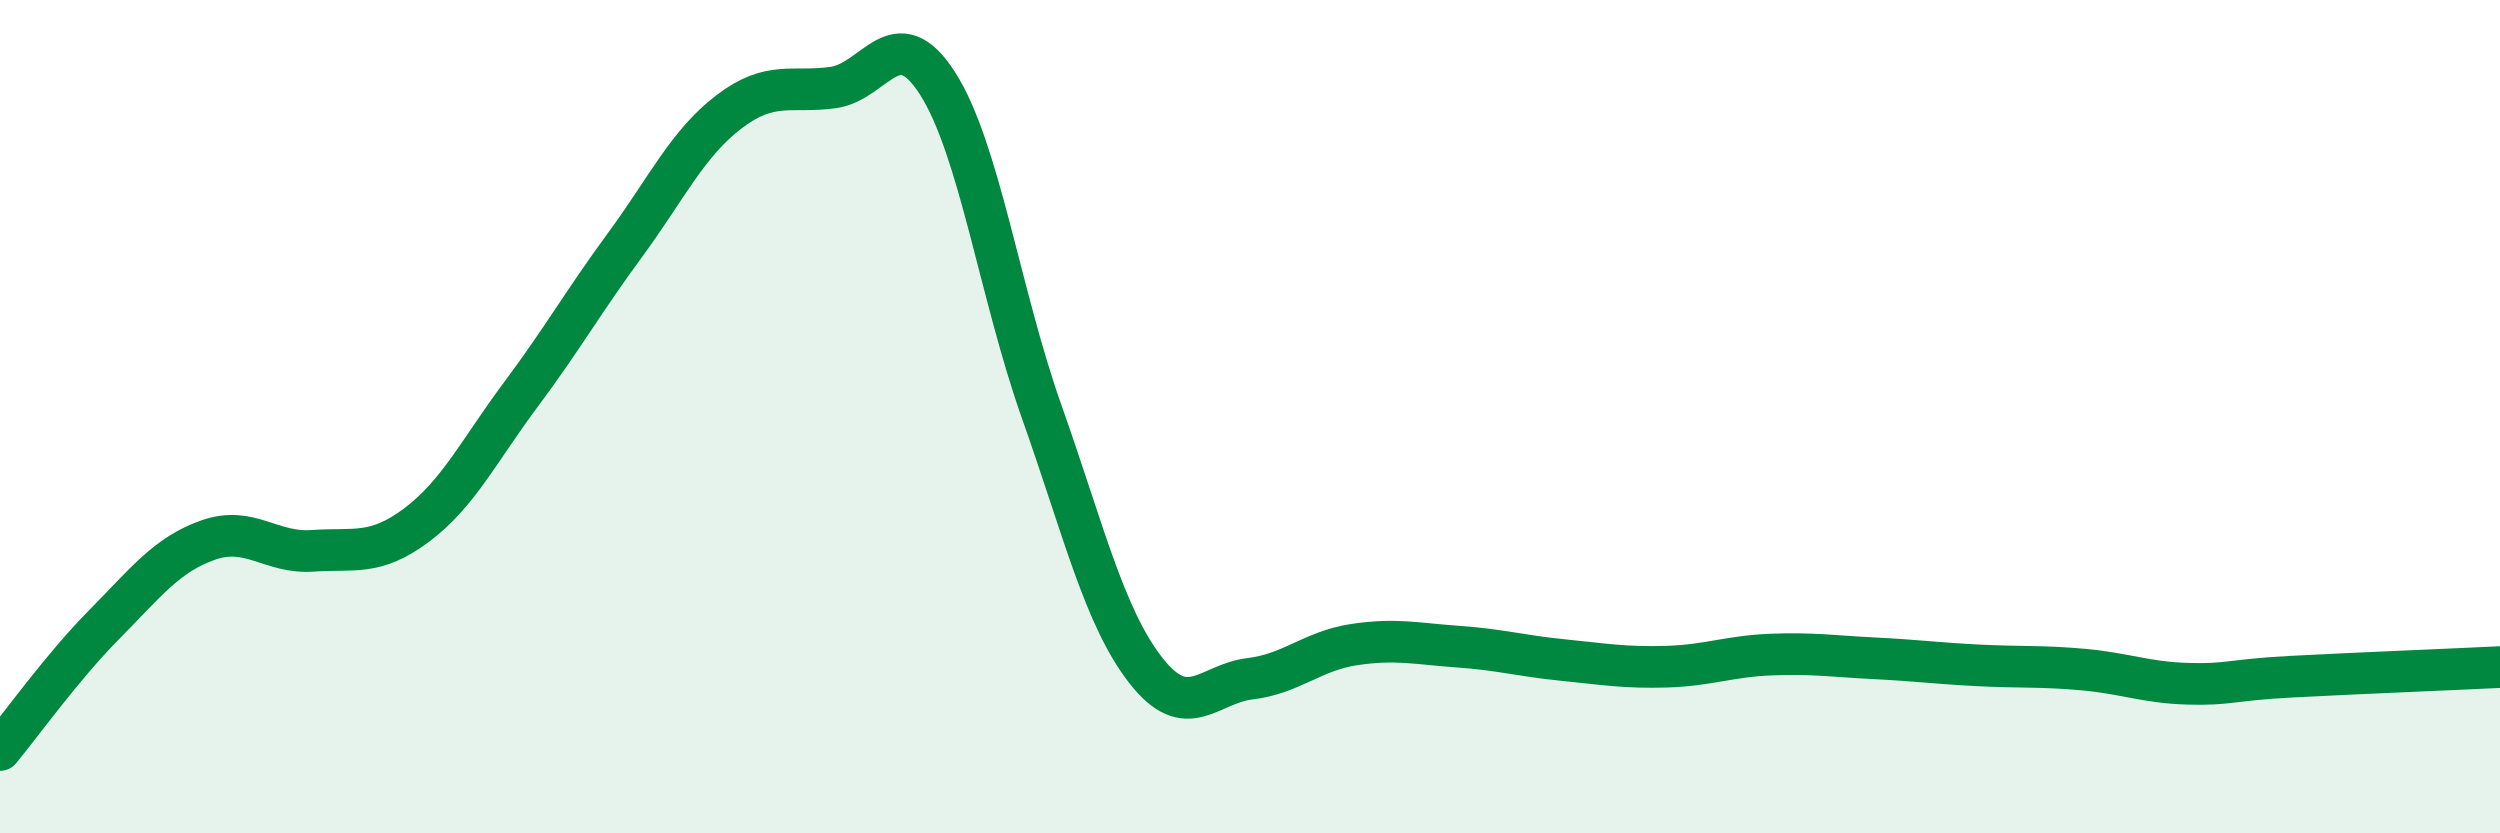 
    <svg width="60" height="20" viewBox="0 0 60 20" xmlns="http://www.w3.org/2000/svg">
      <path
        d="M 0,18 C 0.5,17.4 1.5,16 2.5,14.99 C 3.5,13.98 4,13.31 5,12.96 C 6,12.61 6.5,13.29 7.5,13.22 C 8.5,13.15 9,13.35 10,12.6 C 11,11.85 11.5,10.81 12.5,9.47 C 13.5,8.13 14,7.24 15,5.88 C 16,4.52 16.5,3.44 17.5,2.68 C 18.5,1.92 19,2.24 20,2.1 C 21,1.96 21.5,0.44 22.5,2 C 23.5,3.56 24,7.06 25,9.88 C 26,12.7 26.5,14.81 27.5,16.09 C 28.5,17.37 29,16.41 30,16.29 C 31,16.17 31.5,15.62 32.5,15.47 C 33.5,15.32 34,15.45 35,15.52 C 36,15.59 36.5,15.74 37.5,15.84 C 38.5,15.94 39,16.03 40,16 C 41,15.97 41.5,15.75 42.5,15.71 C 43.5,15.67 44,15.75 45,15.8 C 46,15.85 46.5,15.92 47.5,15.97 C 48.5,16.02 49,15.98 50,16.07 C 51,16.16 51.5,16.38 52.5,16.41 C 53.5,16.44 53.5,16.32 55,16.24 C 56.5,16.16 59,16.06 60,16.01L60 20L0 20Z"
        fill="#008740"
        opacity="0.1"
        stroke-linecap="round"
        stroke-linejoin="round"
      />
      <path
        d="M 0,18 C 0.5,17.4 1.5,16 2.5,14.99 C 3.5,13.98 4,13.31 5,12.96 C 6,12.61 6.5,13.29 7.5,13.22 C 8.5,13.15 9,13.35 10,12.6 C 11,11.85 11.5,10.81 12.5,9.47 C 13.5,8.13 14,7.24 15,5.88 C 16,4.52 16.5,3.44 17.5,2.68 C 18.5,1.92 19,2.24 20,2.1 C 21,1.96 21.5,0.44 22.5,2 C 23.5,3.56 24,7.06 25,9.88 C 26,12.7 26.5,14.81 27.5,16.09 C 28.5,17.37 29,16.41 30,16.29 C 31,16.17 31.5,15.62 32.5,15.47 C 33.5,15.32 34,15.45 35,15.52 C 36,15.59 36.5,15.74 37.5,15.84 C 38.5,15.94 39,16.03 40,16 C 41,15.97 41.5,15.75 42.5,15.71 C 43.5,15.67 44,15.75 45,15.8 C 46,15.85 46.5,15.92 47.5,15.97 C 48.5,16.02 49,15.98 50,16.07 C 51,16.16 51.5,16.38 52.5,16.41 C 53.5,16.44 53.5,16.32 55,16.24 C 56.5,16.16 59,16.06 60,16.01"
        stroke="#008740"
        stroke-width="1"
        fill="none"
        stroke-linecap="round"
        stroke-linejoin="round"
      />
    </svg>
  